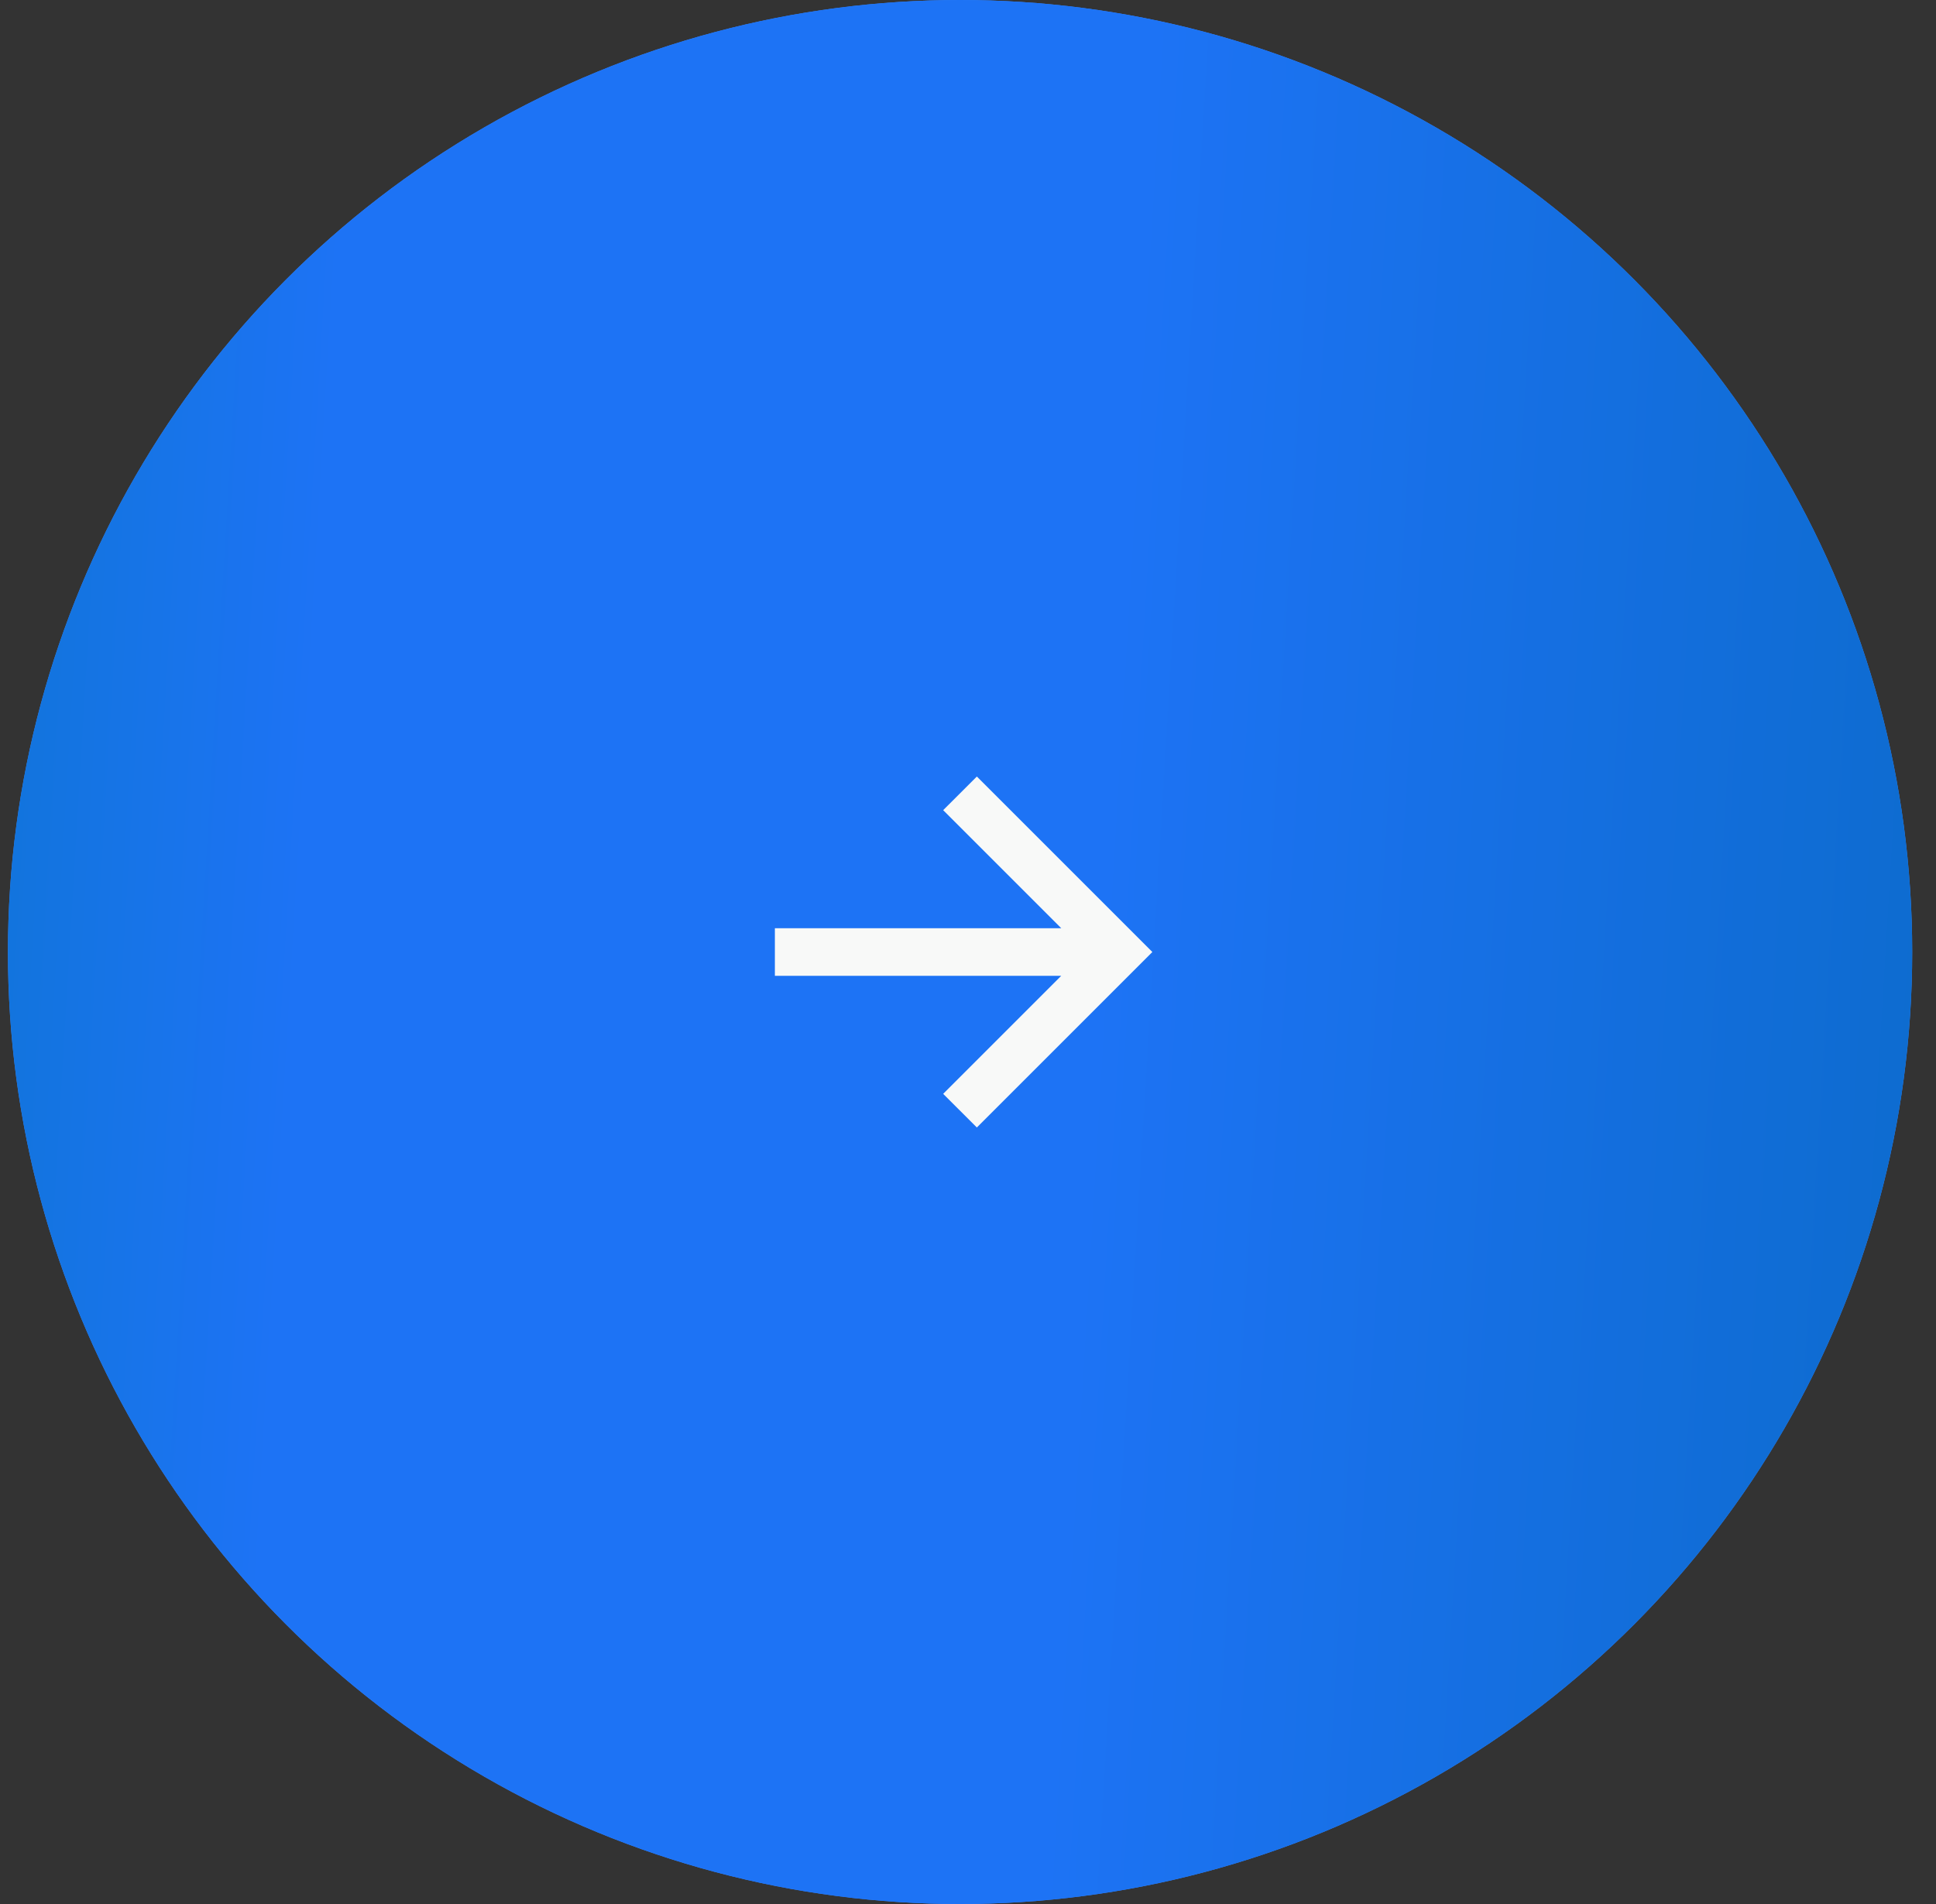 <?xml version="1.0" encoding="UTF-8"?> <svg xmlns="http://www.w3.org/2000/svg" width="61" height="60" viewBox="0 0 61 60" fill="none"><rect x="0" y="0" width="61" height="60" fill="#333333" stroke="none"/> <circle cx="30.25" cy="30" r="30" fill="#3D8AFF"></circle> <circle cx="30.25" cy="30" r="30" fill="url(#paint0_linear_5_1280)"></circle> <path fill-rule="evenodd" clip-rule="evenodd" d="M30.779 24.47L36.309 30L30.779 35.53L29.718 34.47L33.438 30.75H24.415V29.25H33.438L29.718 25.53L30.779 24.47Z" fill="#F8F9F8"></path> <defs> <linearGradient id="paint0_linear_5_1280" x1="83.476" y1="71.489" x2="-17.3" y2="65.466" gradientUnits="userSpaceOnUse"> <stop offset="0.017" stop-color="#0065AE"></stop> <stop offset="0.508" stop-color="#1D73F5"></stop> <stop offset="0.757" stop-color="#1D73F5"></stop> <stop offset="1" stop-color="#0077B6"></stop> </linearGradient> </defs> </svg> 